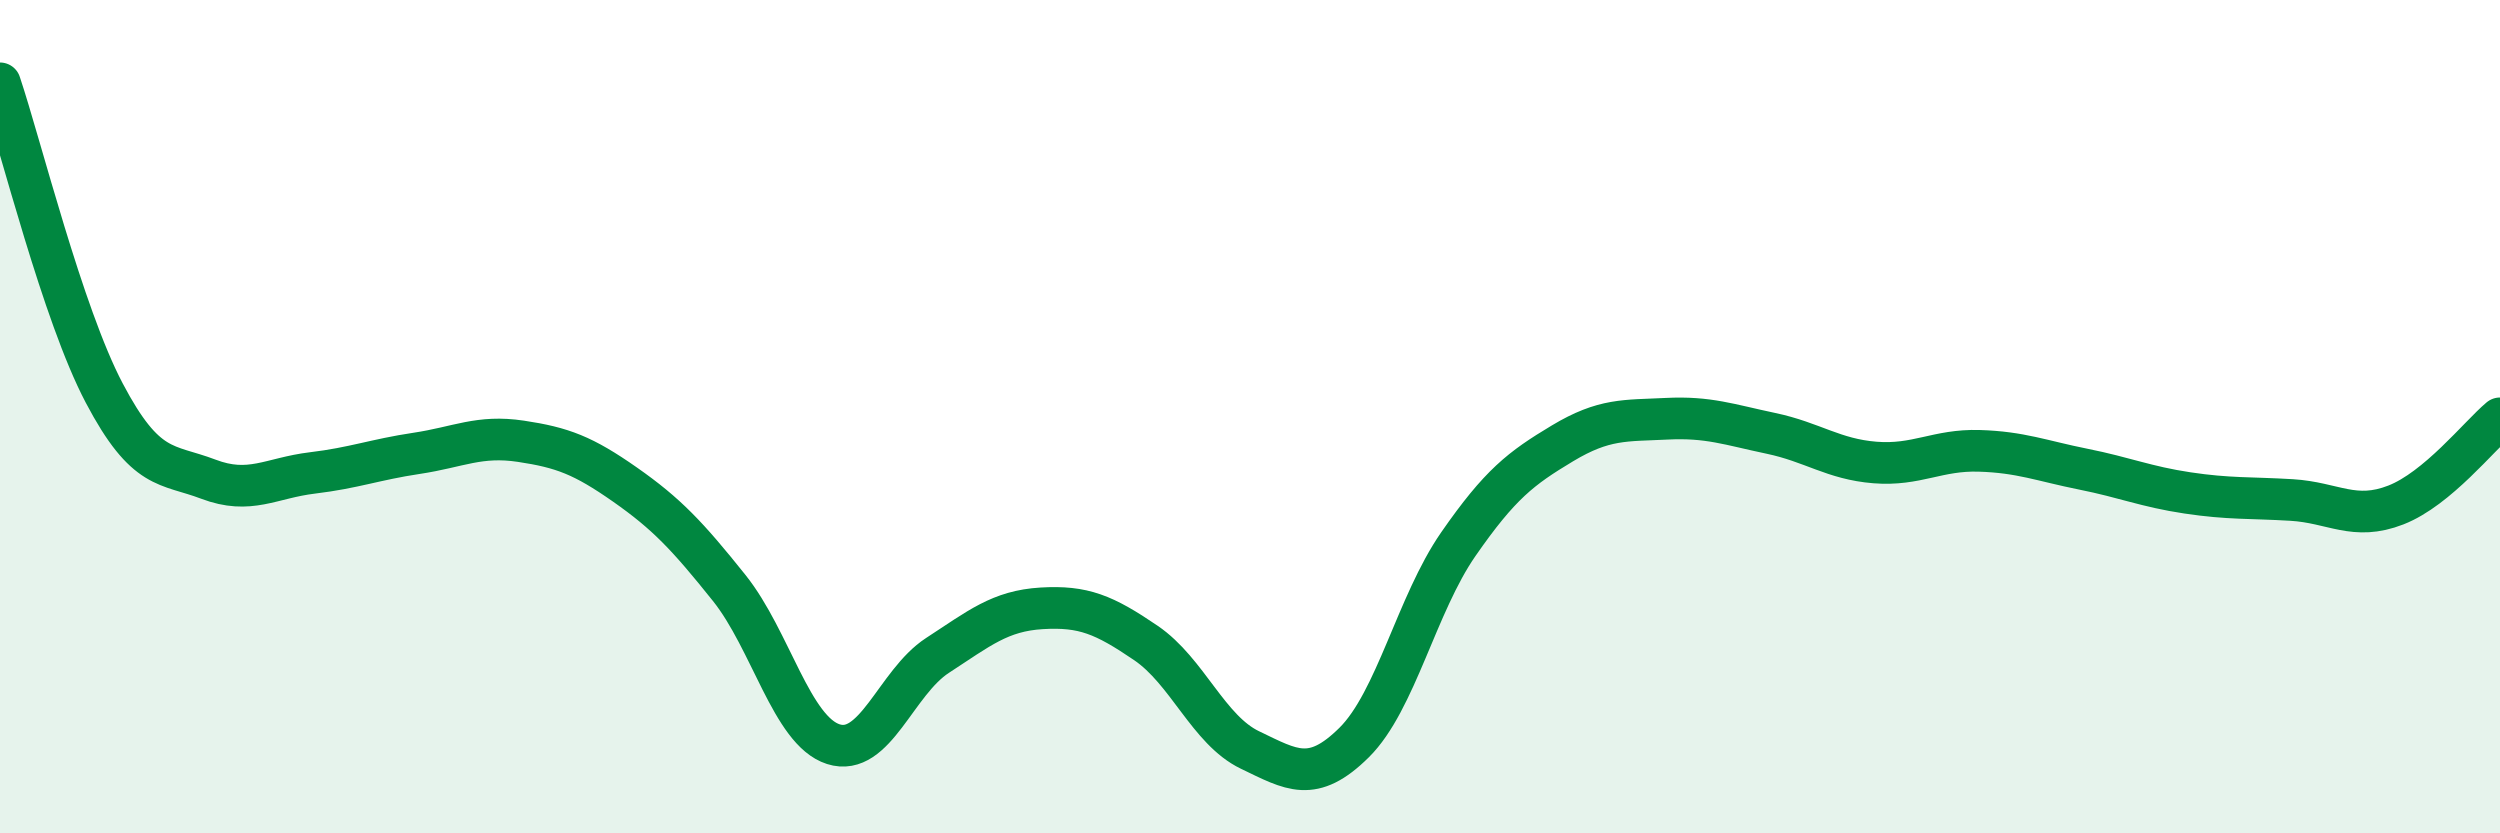
    <svg width="60" height="20" viewBox="0 0 60 20" xmlns="http://www.w3.org/2000/svg">
      <path
        d="M 0,2 C 0.5,3.49 1.5,7.53 2.5,9.43 C 3.5,11.33 4,11.12 5,11.5 C 6,11.88 6.5,11.47 7.5,11.35 C 8.5,11.23 9,11.03 10,10.88 C 11,10.73 11.5,10.44 12.5,10.59 C 13.5,10.74 14,10.93 15,11.63 C 16,12.33 16.5,12.86 17.5,14.11 C 18.5,15.36 19,17.54 20,17.86 C 21,18.18 21.5,16.38 22.5,15.73 C 23.5,15.08 24,14.66 25,14.6 C 26,14.54 26.5,14.75 27.5,15.43 C 28.5,16.11 29,17.52 30,18 C 31,18.48 31.5,18.81 32.5,17.82 C 33.5,16.83 34,14.5 35,13.06 C 36,11.62 36.5,11.24 37.5,10.64 C 38.5,10.04 39,10.1 40,10.05 C 41,10 41.5,10.19 42.5,10.4 C 43.5,10.61 44,11.02 45,11.1 C 46,11.18 46.5,10.79 47.5,10.82 C 48.5,10.85 49,11.06 50,11.26 C 51,11.46 51.5,11.68 52.5,11.83 C 53.5,11.98 54,11.94 55,12 C 56,12.06 56.5,12.51 57.5,12.12 C 58.5,11.73 59.5,10.46 60,10.04L60 20L0 20Z"
        fill="#008740"
        opacity="0.1"
        stroke-linecap="round"
        stroke-linejoin="round"
      />
      <path
        d="M 0,2 C 0.5,3.49 1.5,7.53 2.5,9.43 C 3.5,11.33 4,11.12 5,11.5 C 6,11.88 6.5,11.47 7.5,11.35 C 8.5,11.23 9,11.03 10,10.88 C 11,10.73 11.5,10.44 12.5,10.59 C 13.5,10.74 14,10.93 15,11.63 C 16,12.33 16.5,12.86 17.5,14.11 C 18.5,15.36 19,17.54 20,17.86 C 21,18.18 21.5,16.38 22.5,15.73 C 23.5,15.08 24,14.66 25,14.6 C 26,14.54 26.5,14.75 27.5,15.43 C 28.5,16.11 29,17.52 30,18 C 31,18.48 31.5,18.81 32.5,17.82 C 33.5,16.83 34,14.5 35,13.06 C 36,11.62 36.5,11.24 37.5,10.64 C 38.5,10.04 39,10.1 40,10.05 C 41,10 41.5,10.19 42.5,10.4 C 43.5,10.61 44,11.02 45,11.1 C 46,11.18 46.5,10.79 47.5,10.82 C 48.5,10.85 49,11.06 50,11.26 C 51,11.46 51.5,11.68 52.5,11.83 C 53.5,11.98 54,11.94 55,12 C 56,12.06 56.5,12.51 57.5,12.12 C 58.5,11.73 59.5,10.46 60,10.04"
        stroke="#008740"
        stroke-width="1"
        fill="none"
        stroke-linecap="round"
        stroke-linejoin="round"
      />
    </svg>
  